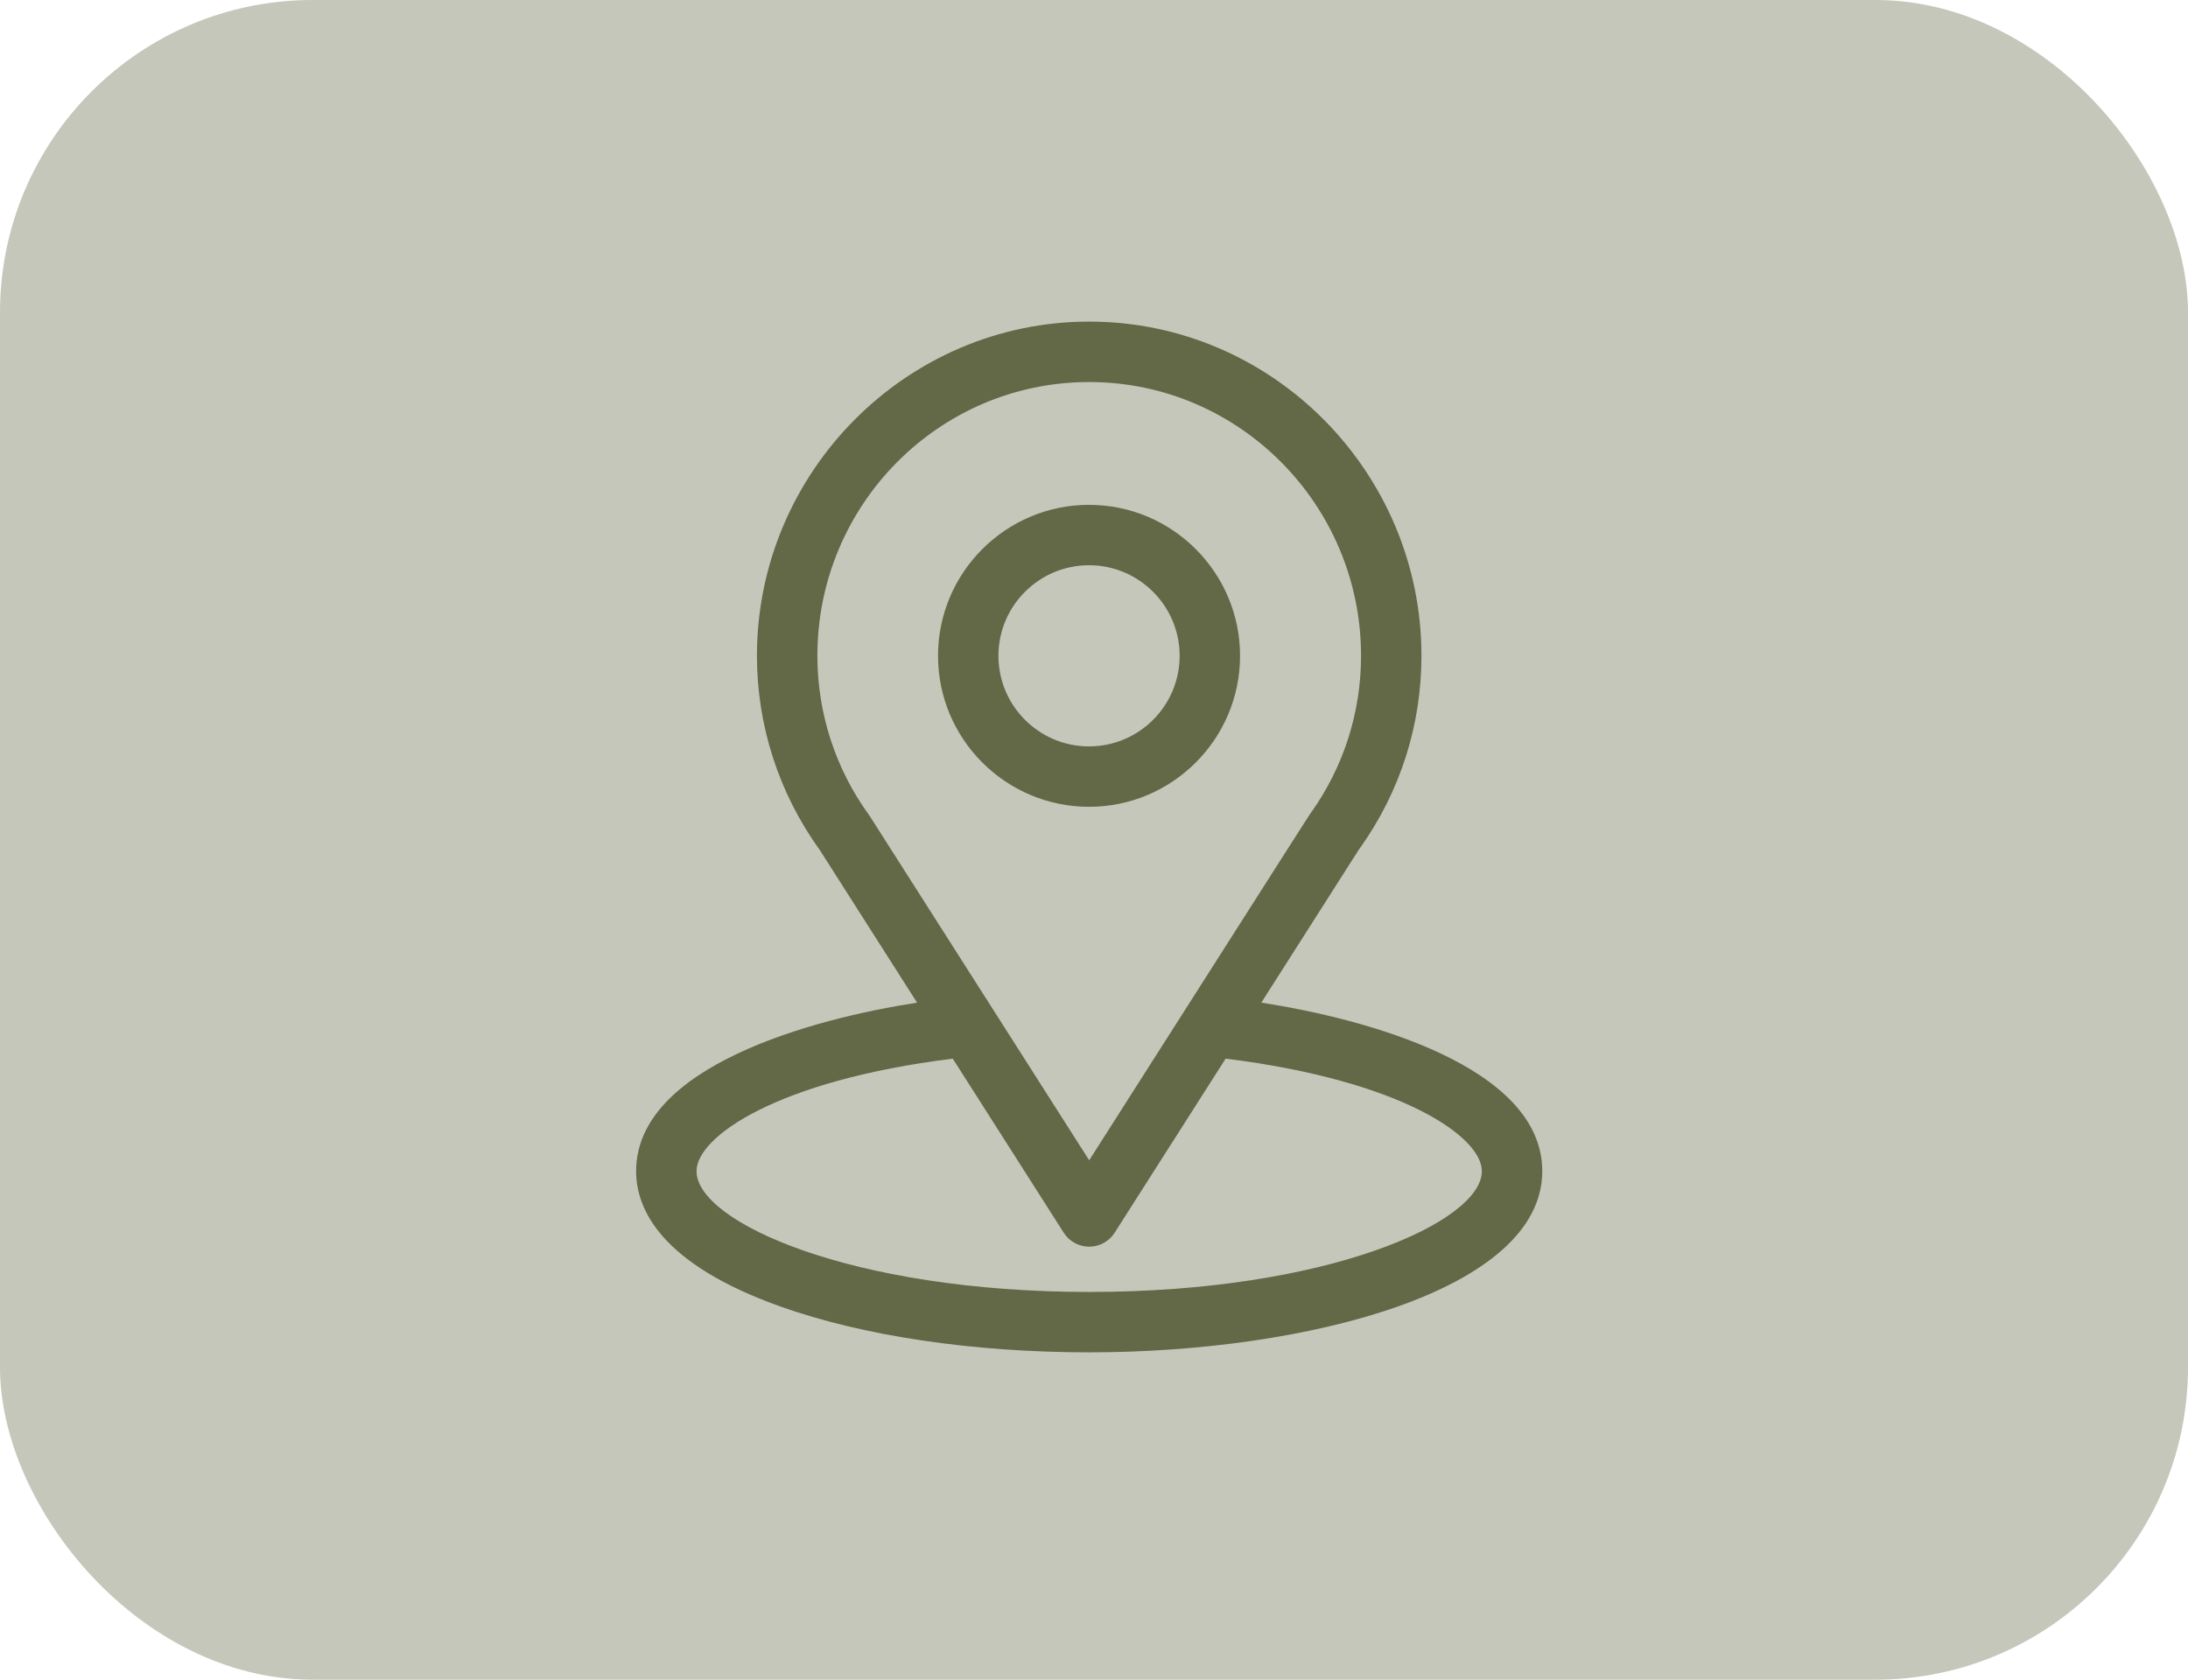 <svg width="56" height="43" viewBox="0 0 56 43" fill="none" xmlns="http://www.w3.org/2000/svg">
<rect width="56" height="43" rx="8" fill="#C5C7BA"/>
<g clip-path="url(#clip0_10236_5995)">
<path d="M32.282 25.668C35.09 21.262 34.737 21.811 34.818 21.696C35.84 20.255 36.381 18.557 36.381 16.789C36.381 12.098 32.574 8.233 27.877 8.233C23.195 8.233 19.373 12.09 19.373 16.789C19.373 18.556 19.925 20.298 20.981 21.759L23.472 25.668C20.809 26.077 16.281 27.297 16.281 29.982C16.281 30.961 16.92 32.356 19.964 33.443C22.09 34.202 24.9 34.62 27.877 34.62C33.444 34.62 39.473 33.05 39.473 29.982C39.473 27.296 34.951 26.078 32.282 25.668ZM22.272 20.909C22.264 20.895 22.255 20.882 22.246 20.87C21.367 19.661 20.92 18.229 20.92 16.789C20.92 12.922 24.033 9.78 27.877 9.78C31.713 9.78 34.835 12.924 34.835 16.789C34.835 18.231 34.395 19.615 33.564 20.791C33.49 20.89 33.879 20.286 27.877 29.703L22.272 20.909ZM27.877 33.074C21.796 33.074 17.827 31.287 17.827 29.982C17.827 29.105 19.867 27.663 24.385 27.101L27.225 31.557C27.367 31.78 27.613 31.915 27.877 31.915C28.141 31.915 28.387 31.78 28.529 31.557L31.369 27.101C35.888 27.663 37.927 29.105 37.927 29.982C37.927 31.276 33.994 33.074 27.877 33.074Z" fill="#636847"/>
<path d="M27.873 12.924C25.742 12.924 24.008 14.658 24.008 16.789C24.008 18.92 25.742 20.654 27.873 20.654C30.004 20.654 31.738 18.92 31.738 16.789C31.738 14.658 30.004 12.924 27.873 12.924ZM27.873 19.108C26.594 19.108 25.554 18.068 25.554 16.789C25.554 15.51 26.594 14.47 27.873 14.47C29.152 14.47 30.192 15.51 30.192 16.789C30.192 18.068 29.152 19.108 27.873 19.108Z" fill="#636847"/>
</g>
<defs>
<clipPath id="clip0_10236_5995">
<rect width="23.625" height="27" fill="white" transform="translate(16 8)"/>
</clipPath>
</defs>
</svg>
